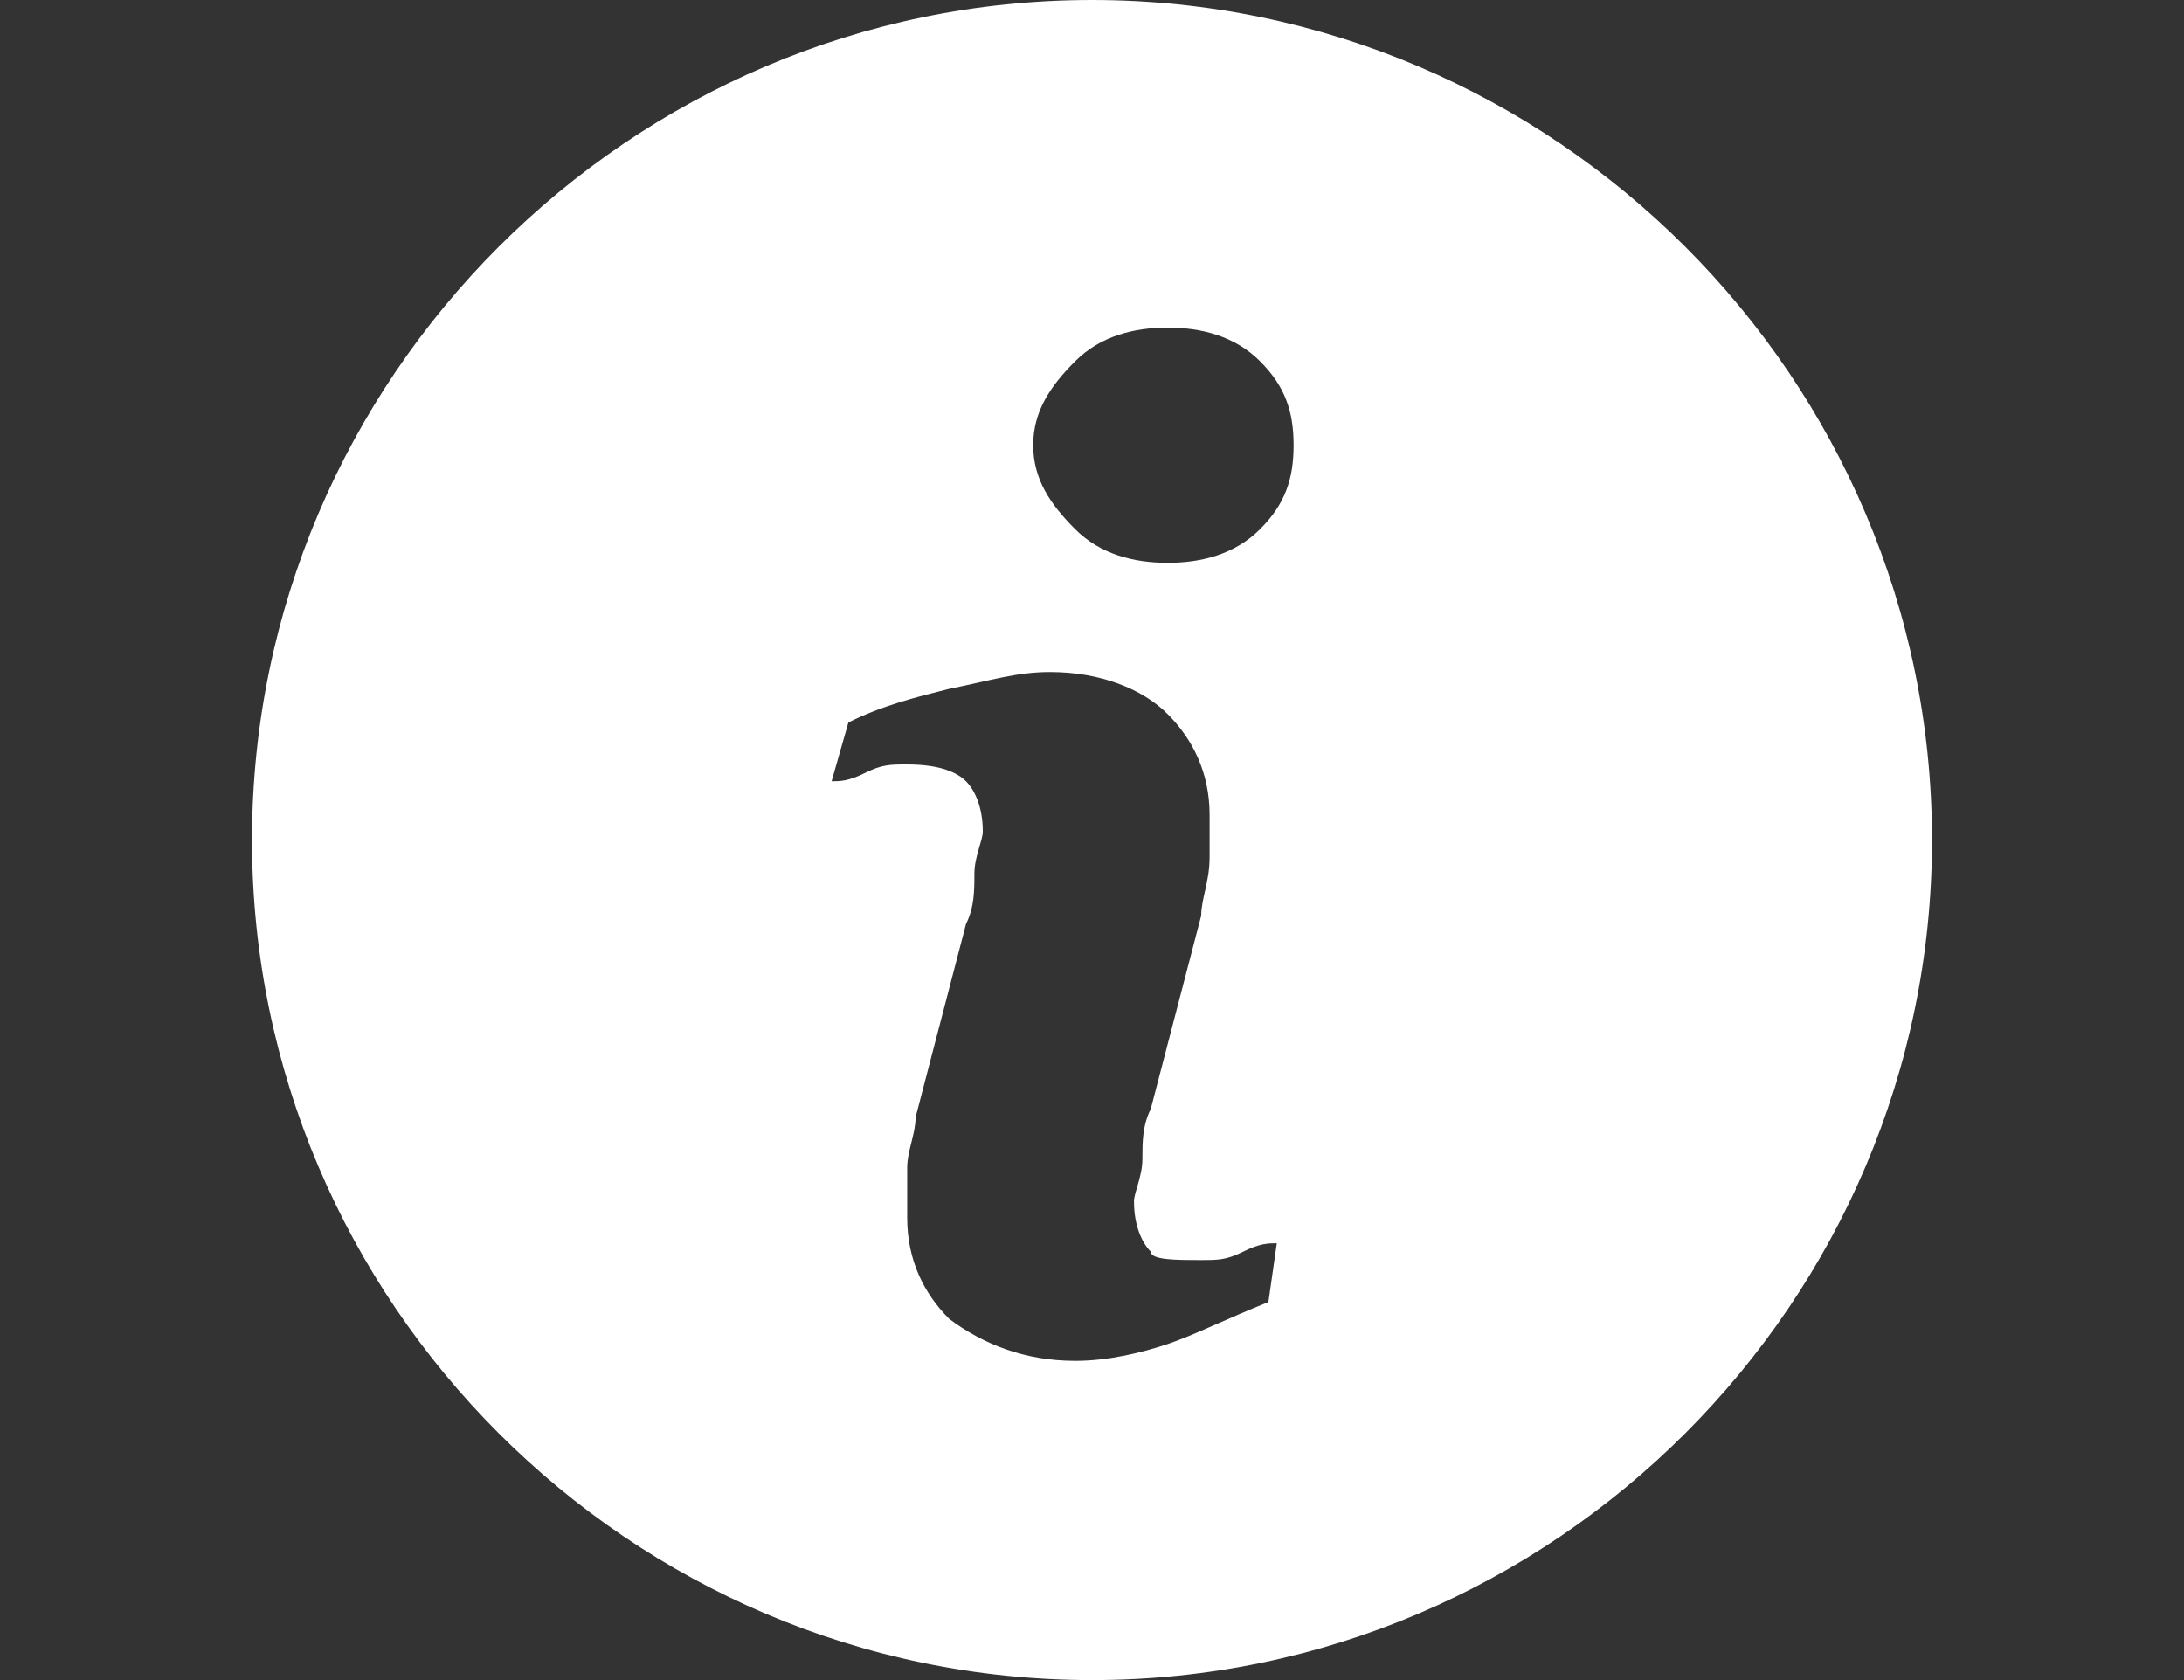 <?xml version="1.0" encoding="utf-8"?>
<!-- Generator: Adobe Illustrator 19.1.0, SVG Export Plug-In . SVG Version: 6.00 Build 0)  -->
<svg version="1.1" id="Lager_1" xmlns="http://www.w3.org/2000/svg" xmlns:xlink="http://www.w3.org/1999/xlink" x="0px" y="0px"
	 width="26px" height="20px" viewBox="0 0 26 20" enable-background="new 0 0 26 20" xml:space="preserve">
<rect x="0" y="0" width="26" height="20" fill="#333333" stroke="none"/>
<g>
	<path fill="#FFFFFF" d="M13,0C7.5,0,3,4.5,3,10c0,5.5,4.5,10,10,10c5.5,0,10-4.5,10-10C23,4.5,18.5,0,13,0L13,0z M15.1,15.5
		c-0.5,0.2-0.9,0.4-1.2,0.5c-0.3,0.1-0.7,0.2-1.1,0.2c-0.6,0-1.1-0.2-1.5-0.5c-0.3-0.3-0.5-0.7-0.5-1.2c0-0.2,0-0.4,0-0.6
		c0-0.2,0.1-0.4,0.1-0.6l0.6-2.3c0.1-0.2,0.1-0.4,0.1-0.6c0-0.2,0.1-0.4,0.1-0.5c0-0.3-0.1-0.5-0.2-0.6c-0.1-0.1-0.3-0.2-0.7-0.2
		c-0.2,0-0.3,0-0.5,0.1c-0.2,0.1-0.3,0.1-0.4,0.1l0.2-0.7c0.4-0.2,0.8-0.3,1.2-0.4C11.8,8.1,12.1,8,12.5,8c0.6,0,1.1,0.2,1.4,0.5
		c0.3,0.3,0.5,0.7,0.5,1.2c0,0.1,0,0.3,0,0.5c0,0.3-0.1,0.5-0.1,0.7l-0.6,2.3c-0.1,0.2-0.1,0.4-0.1,0.6c0,0.2-0.1,0.4-0.1,0.5
		c0,0.3,0.1,0.5,0.2,0.6C13.7,15,14,15,14.3,15c0.2,0,0.3,0,0.5-0.1c0.2-0.1,0.3-0.1,0.4-0.1L15.1,15.5z M15,6.3
		c-0.3,0.3-0.7,0.4-1.1,0.4c-0.4,0-0.8-0.1-1.1-0.4c-0.3-0.3-0.5-0.6-0.5-1c0-0.4,0.2-0.7,0.5-1c0.3-0.3,0.7-0.4,1.1-0.4
		c0.4,0,0.8,0.1,1.1,0.4c0.3,0.3,0.4,0.6,0.4,1C15.4,5.7,15.3,6,15,6.3L15,6.3z M15,6.3"/>
</g>
</svg>
